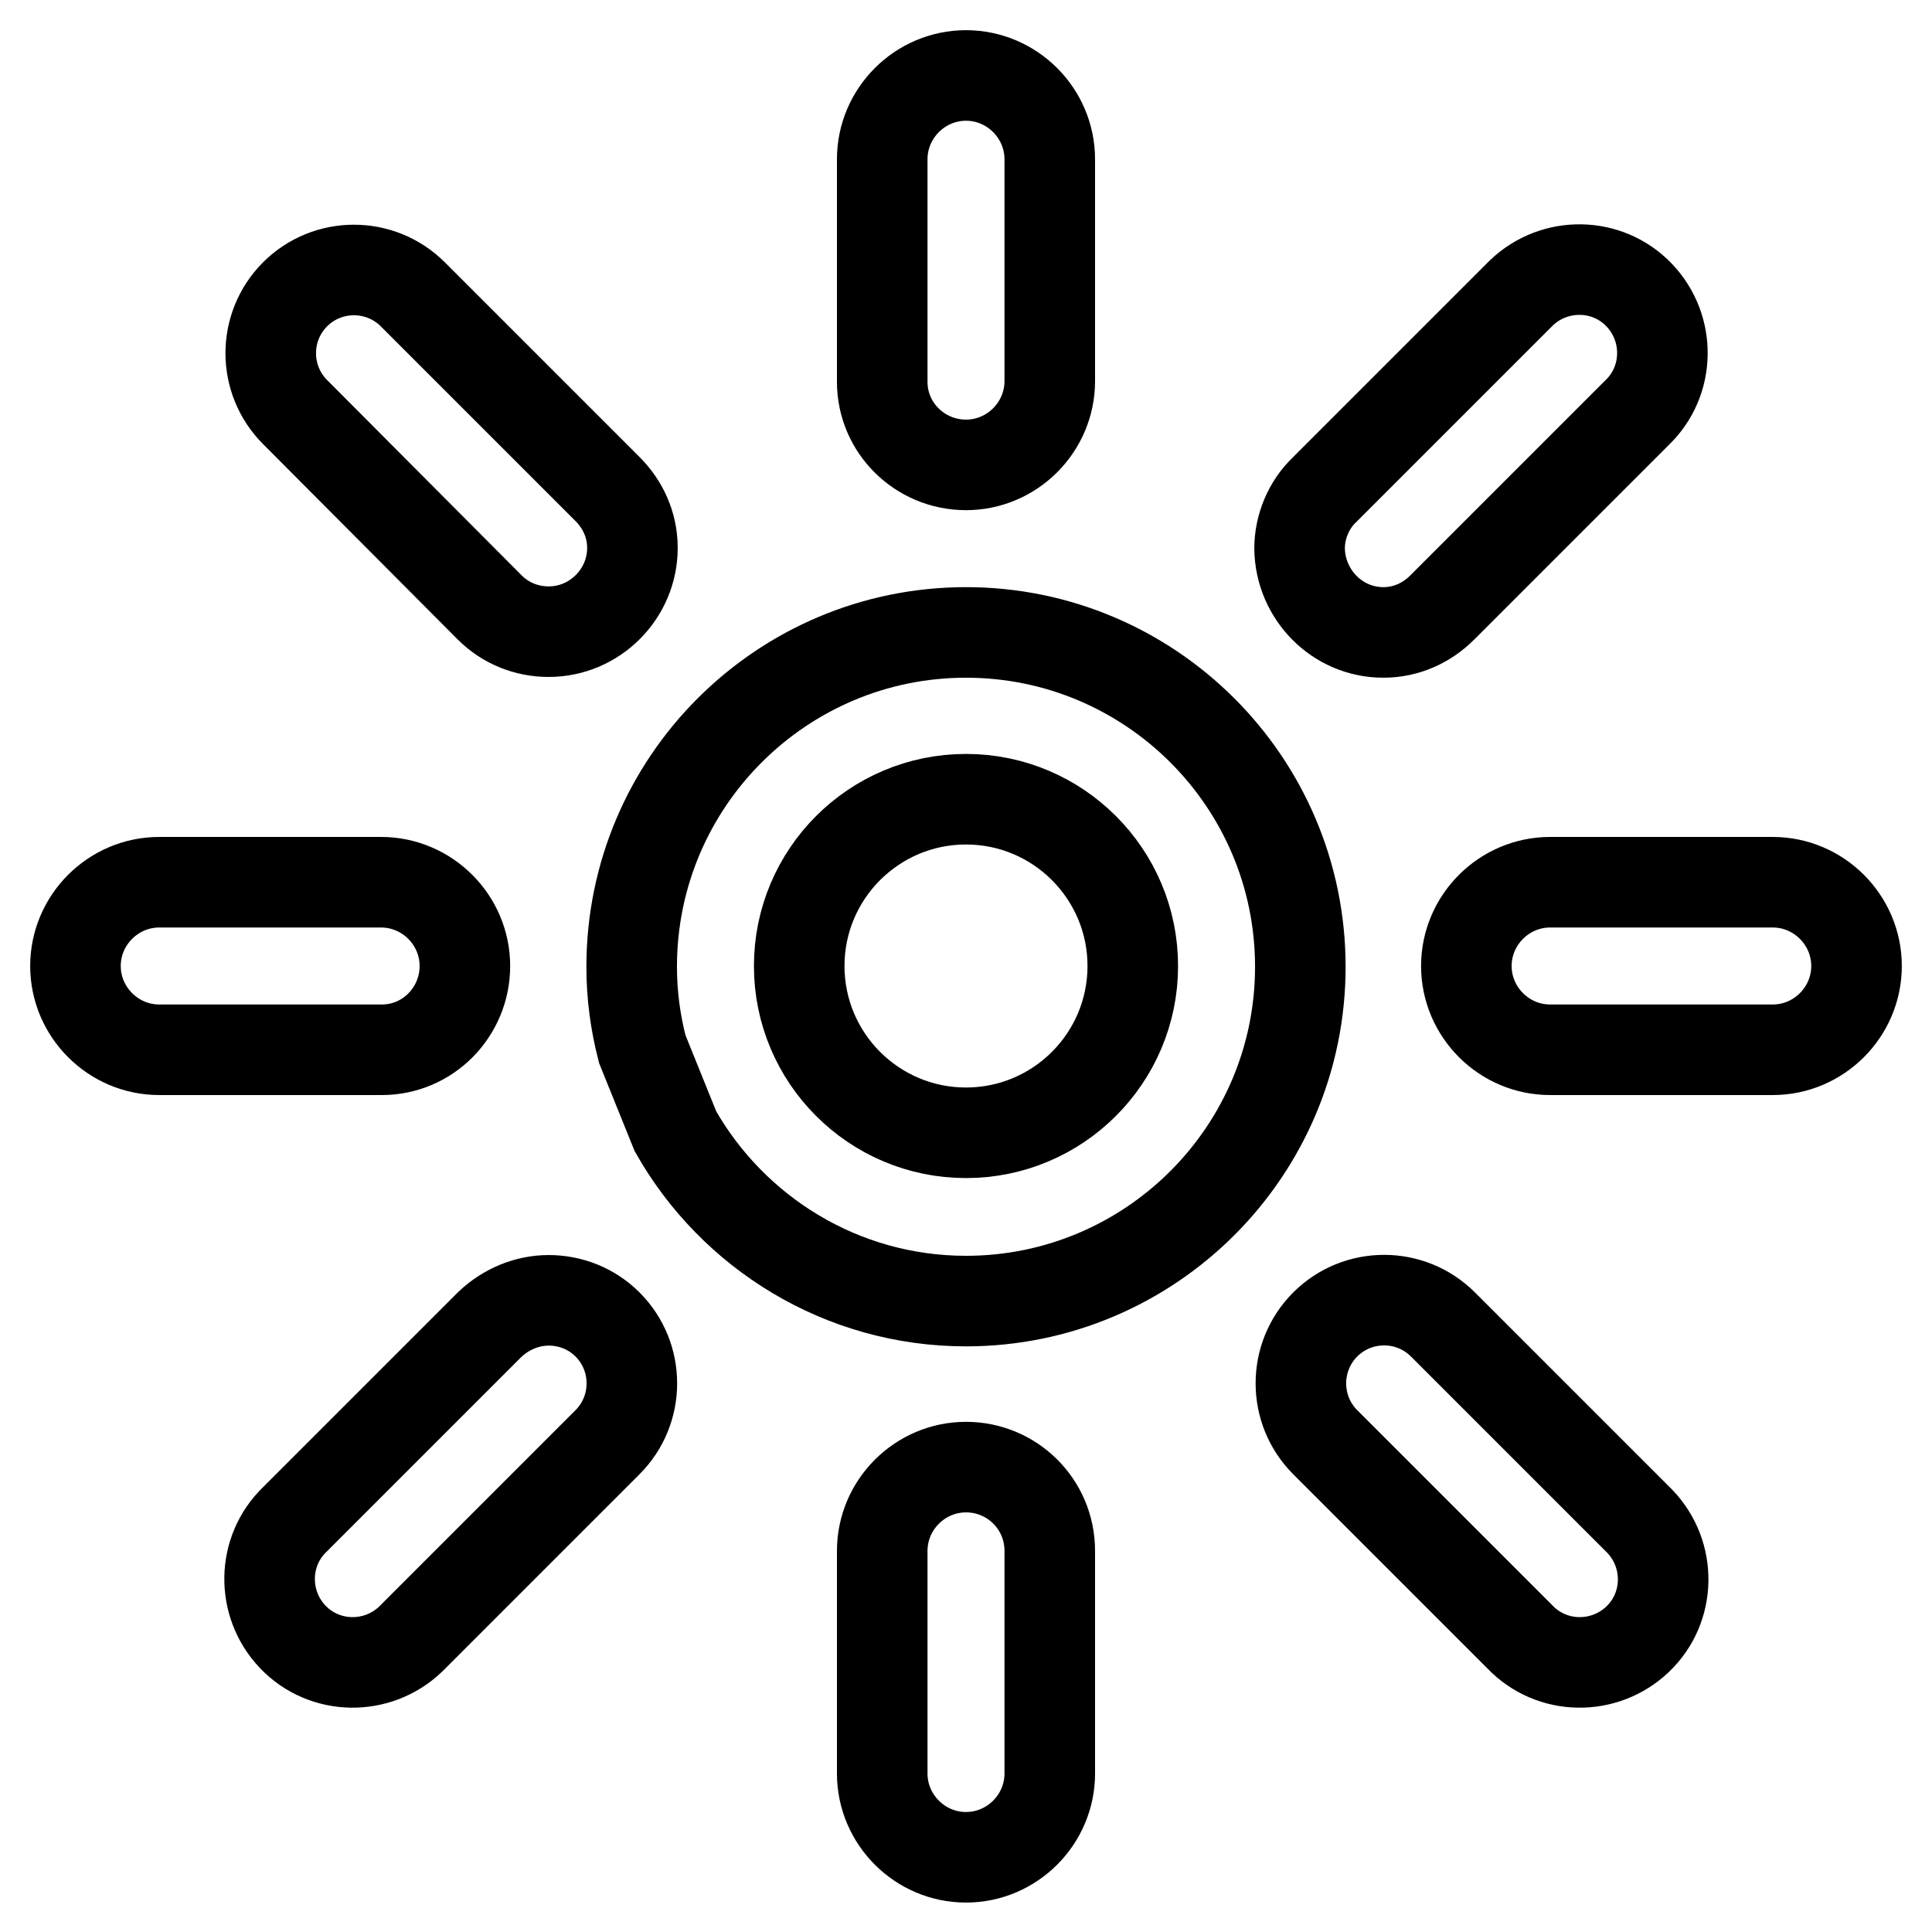 <?xml version="1.0" encoding="utf-8"?>
<!-- Svg Vector Icons : http://www.onlinewebfonts.com/icon -->
<!DOCTYPE svg PUBLIC "-//W3C//DTD SVG 1.1//EN" "http://www.w3.org/Graphics/SVG/1.1/DTD/svg11.dtd">
<svg version="1.1" xmlns="http://www.w3.org/2000/svg" xmlns:xlink="http://www.w3.org/1999/xlink" x="0px" y="0px" viewBox="0 0 256 256" enable-background="new 0 0 256 256" xml:space="preserve">
<g> <path stroke-width="12" fill-opacity="0" stroke="#000000"  d="M64.9,80.5L64.9,80.5c2.1,2.1,4.9,3.2,7.8,3.2c6.1,0,11.1-5,11.1-11.1c0-3.1-1.3-5.8-3.3-7.8l0,0l-5.7-5.7 L54.7,39c-4.3-4.3-11.3-4.3-15.6,0c-4.3,4.3-4.3,11.3,0,15.6l0,0L64.9,80.5z M183.3,83.8c3.1,0,5.8-1.3,7.8-3.3l0,0l5.7-5.7 l20.1-20.1c4.4-4.2,4.5-11.2,0.3-15.6c-4.2-4.4-11.2-4.5-15.6-0.3c-0.1,0.1-0.2,0.2-0.3,0.3l-20.1,20.1l-5.7,5.7l0,0 c-2.1,2-3.3,4.9-3.3,7.8C172.3,78.8,177.2,83.8,183.3,83.8z M128,61.6c6.1,0,11.1-5,11.1-11.1V21.1c0-6.1-5-11.1-11.1-11.1 c-6.1,0-11.1,5-11.1,11.1v29.5C116.9,56.7,121.9,61.6,128,61.6z M61.6,128c0-6.1-5-11.1-11.1-11.1H21.1c-6.1,0-11.1,5-11.1,11.1 c0,6.1,5,11.1,11.1,11.1h29.5C56.7,139.1,61.6,134.1,61.6,128z M196.9,181.2l-5.7-5.7c-4.3-4.3-11.3-4.3-15.6,0 c-4.3,4.3-4.3,11.3,0,15.6l5.7,5.7l20.1,20.1c4.2,4.4,11.2,4.5,15.6,0.3c4.4-4.2,4.5-11.2,0.3-15.6c-0.1-0.1-0.2-0.2-0.3-0.3 L196.9,181.2z M72.7,172.3c-2.9,0-5.7,1.2-7.8,3.2l-25.8,25.8c-4.4,4.2-4.5,11.2-0.3,15.6c4.2,4.4,11.2,4.5,15.6,0.3 c0.1-0.1,0.2-0.2,0.3-0.3l20.1-20.1l5.7-5.7c4.3-4.3,4.3-11.3,0-15.6C78.4,173.4,75.6,172.3,72.7,172.3z M234.9,116.9h-29.5 c-6.1,0-11.1,5-11.1,11.1c0,6.1,5,11.1,11.1,11.1h29.5c6.1,0,11.1-5,11.1-11.1C246,121.9,241,116.9,234.9,116.9z M128,83.8 c-24.4,0-44.3,19.8-44.3,44.3c0,3.8,0.5,7.4,1.4,10.9l4.4,10.9c7.6,13.4,22,22.5,38.5,22.5c24.4,0,44.3-19.8,44.3-44.3 C172.3,103.6,152.4,83.8,128,83.8z M128,150.1c-12.2,0-22.1-9.9-22.1-22.1c0-12.2,9.9-22.1,22.1-22.1c12.2,0,22.1,9.9,22.1,22.1 C150.1,140.2,140.2,150.1,128,150.1z M128,194.4c-6.1,0-11.1,5-11.1,11.1v29.5c0,6.1,5,11.1,11.1,11.1c6.1,0,11.1-5,11.1-11.1 v-29.5C139.1,199.3,134.1,194.4,128,194.4z"/></g>
</svg>